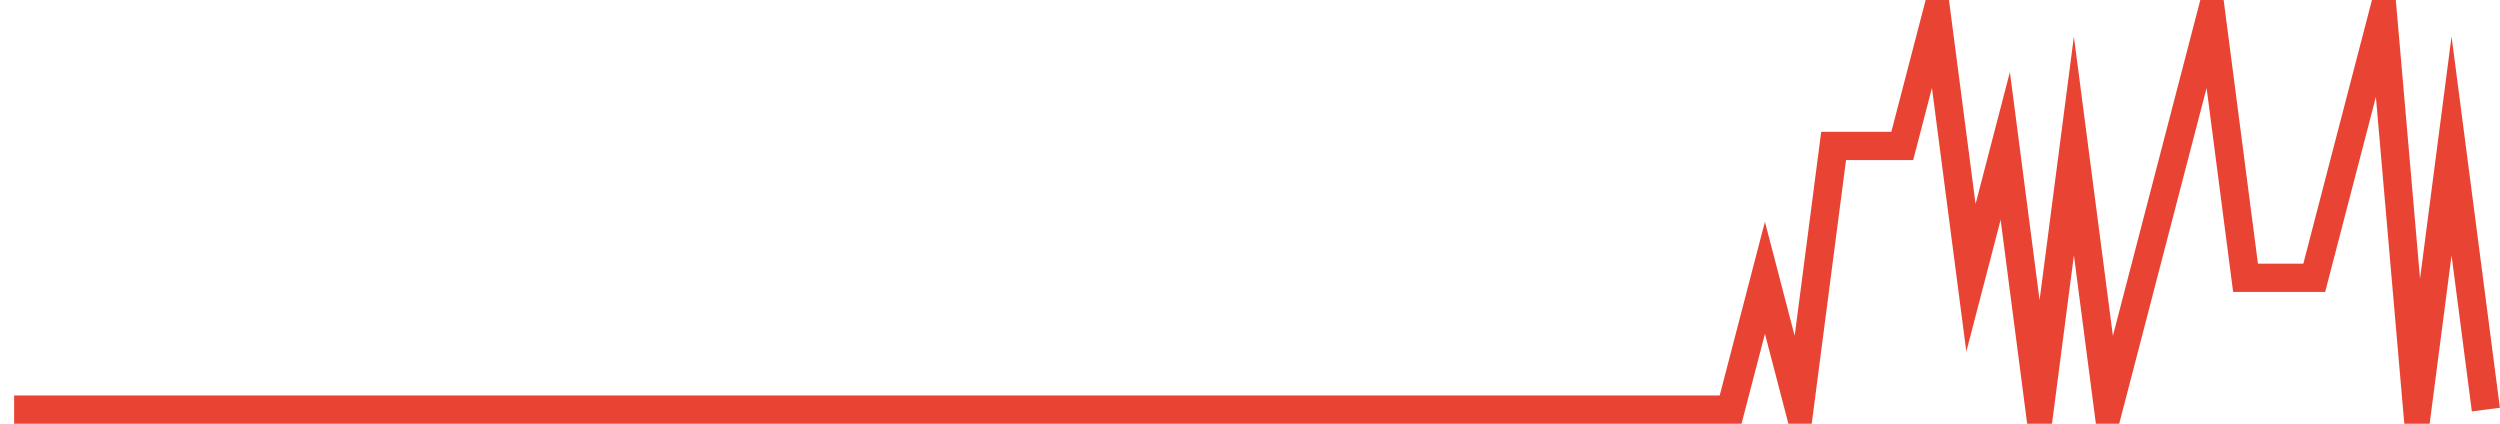 <?xml version="1.0" encoding="UTF-8"?>
<svg xmlns="http://www.w3.org/2000/svg" xmlns:xlink="http://www.w3.org/1999/xlink" width="177pt" height="30pt" viewBox="0 0 177 30" version="1.1">
<g id="surface3078471">
<path style="fill:none;stroke-width:2;stroke-linecap:butt;stroke-linejoin:miter;stroke:rgb(91.373%,26.275%,20.392%);stroke-opacity:1;stroke-miterlimit:10;" d="M 1 29 L 122.527 29 L 124.957 19.668 L 127.391 29 L 129.82 10.332 L 134.68 10.332 L 137.109 1 L 139.543 19.668 L 141.973 10.332 L 144.402 29 L 146.832 10.332 L 149.266 29 L 151.695 19.668 L 154.125 10.332 L 156.555 1 L 158.984 19.668 L 163.848 19.668 L 166.277 10.332 L 168.707 1 L 171.141 29 L 173.57 10.332 L 176 29 "/>
</g>
</svg>
